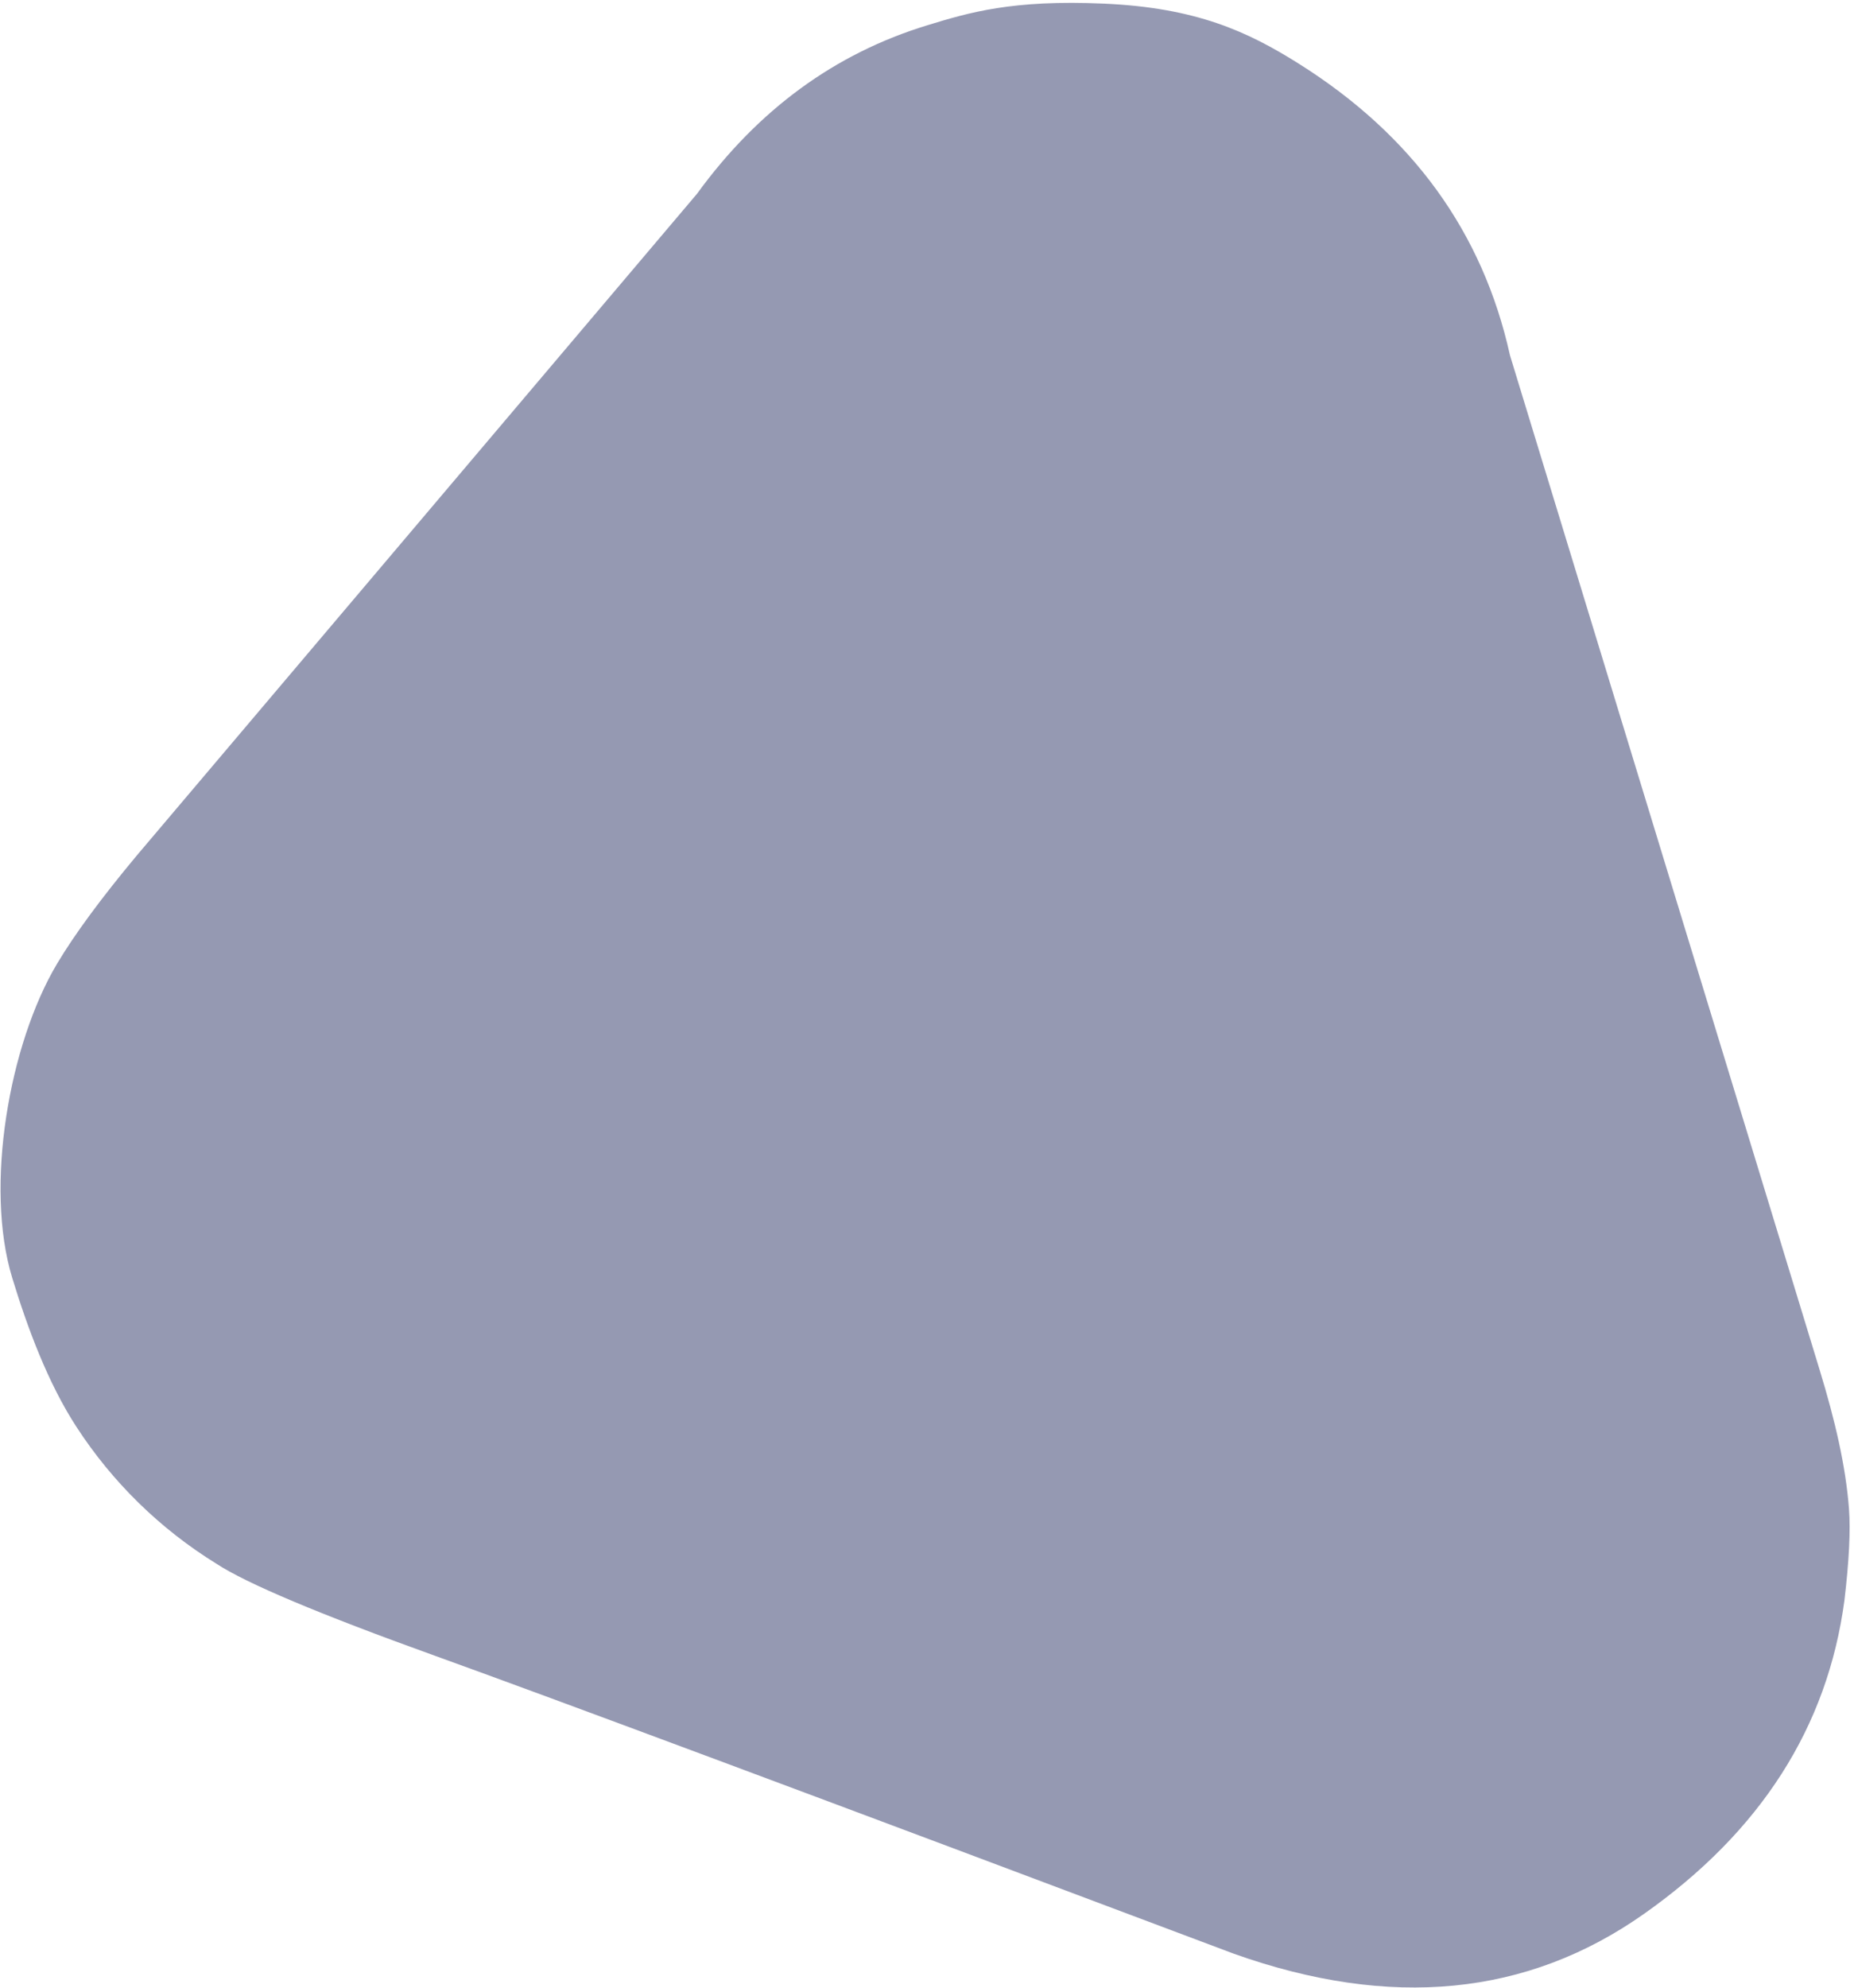 <svg width="406" height="435" viewBox="0 0 406 435" fill="none" xmlns="http://www.w3.org/2000/svg">
<path opacity="0.5" d="M152.618 42.433L29.876 187.317C22.12 196.623 16.323 204.493 12.485 210.927C1.994 228.542 -3.426 259.684 2.679 279.661C6.015 290.598 10.501 302.694 16.751 312.286C24.623 324.399 35.085 334.621 47.385 342.215C53.944 346.521 69.917 353.244 95.304 362.383C120.682 371.52 178.995 393.255 270.243 427.588C304.53 439.77 334.453 436.858 360.01 418.849C385.568 400.841 400.199 377.971 403.903 350.24C404.925 341.618 405.257 334.931 404.898 330.178C404.187 320.864 401.887 310.963 398.46 299.746L330.662 77.758C324.715 50.854 309.299 29.581 284.413 13.936C273.186 6.876 261.926 1.69 241.751 0.795C221.579 -0.107 212.112 2.777 203.115 5.518C182.855 11.69 166.023 23.995 152.619 42.432L152.618 42.433Z" fill="#2D3467"/>
</svg>
